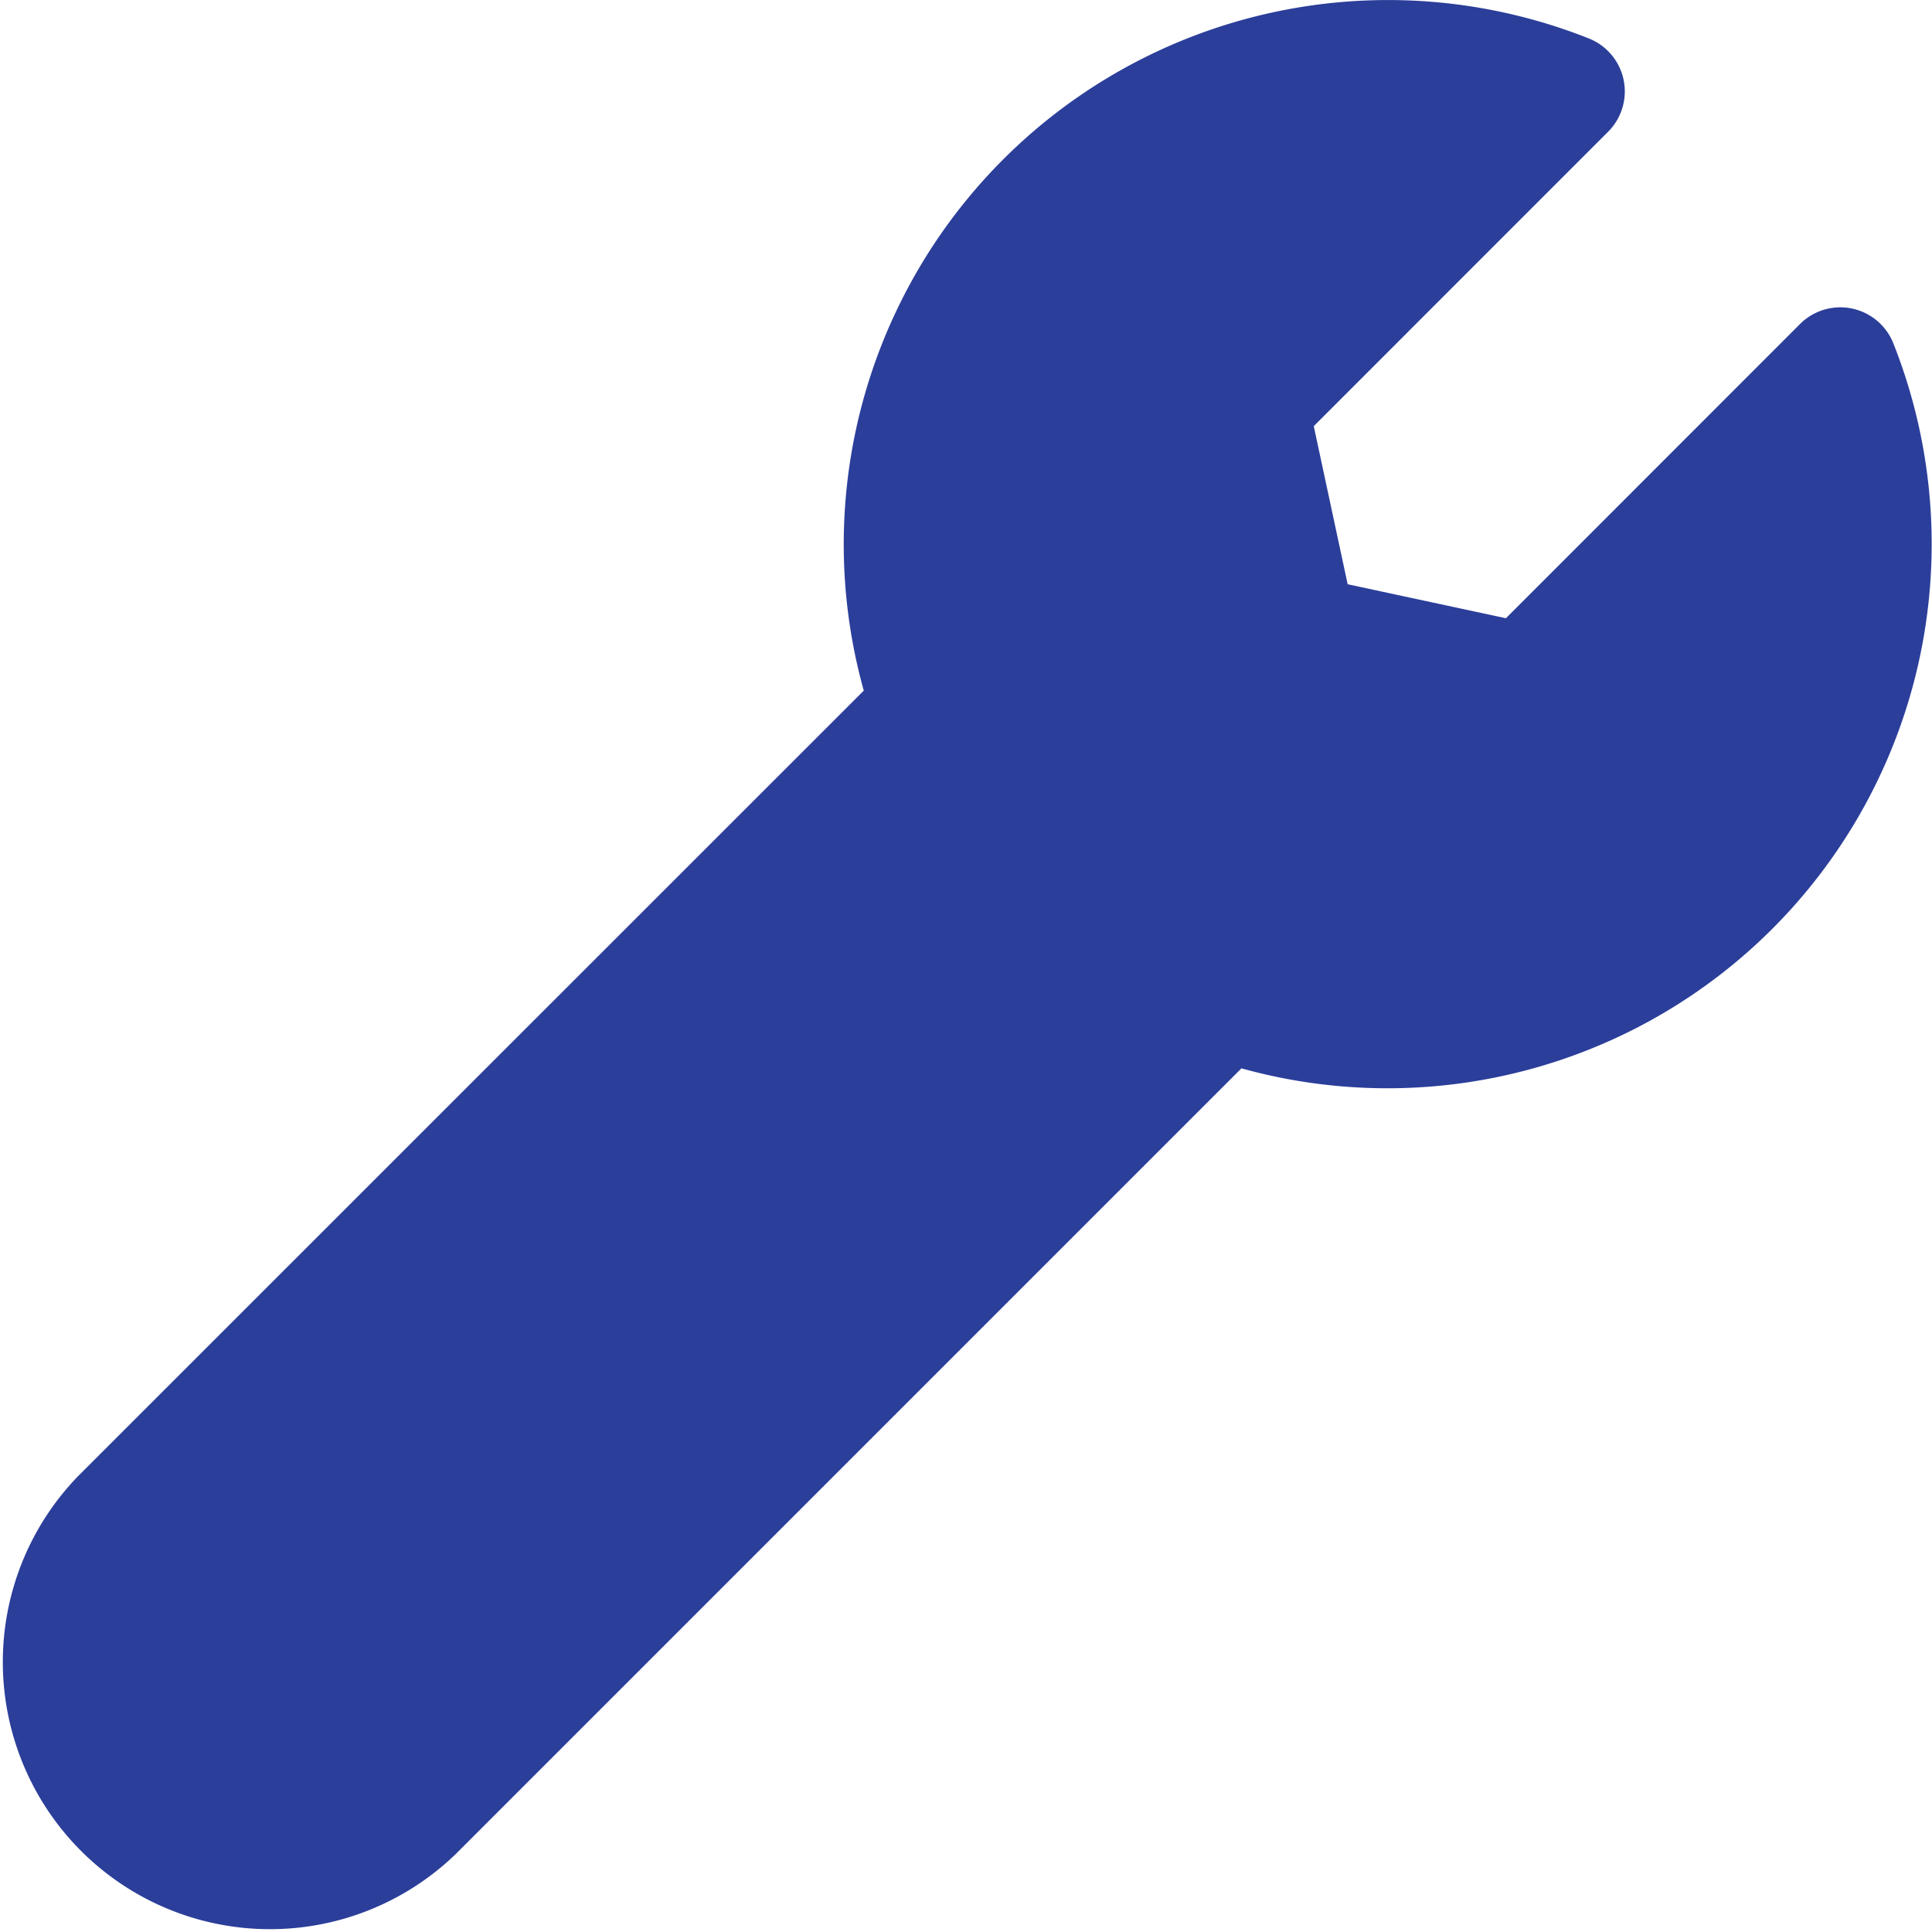 <svg xmlns="http://www.w3.org/2000/svg" width="35" height="35" viewBox="0 0 35 35"><path fill="none" d="M0 0h35v35H0z"/><g data-name="그룹 28"><g data-name="그룹 27"><path data-name="패스 27" d="M34.3 6.221a1.033 1.033 0 00-1.692-.35L27.281 11.2l-2.867-.616L23.8 7.72l5.331-5.332a1.033 1.033 0 00-.349-1.692 9.86 9.86 0 00-13.134 11.815L1.417 26.739a4.84 4.84 0 006.844 6.844L22.49 19.354A9.86 9.86 0 0034.3 6.221z" fill="#2b3e9a"/></g></g></svg>